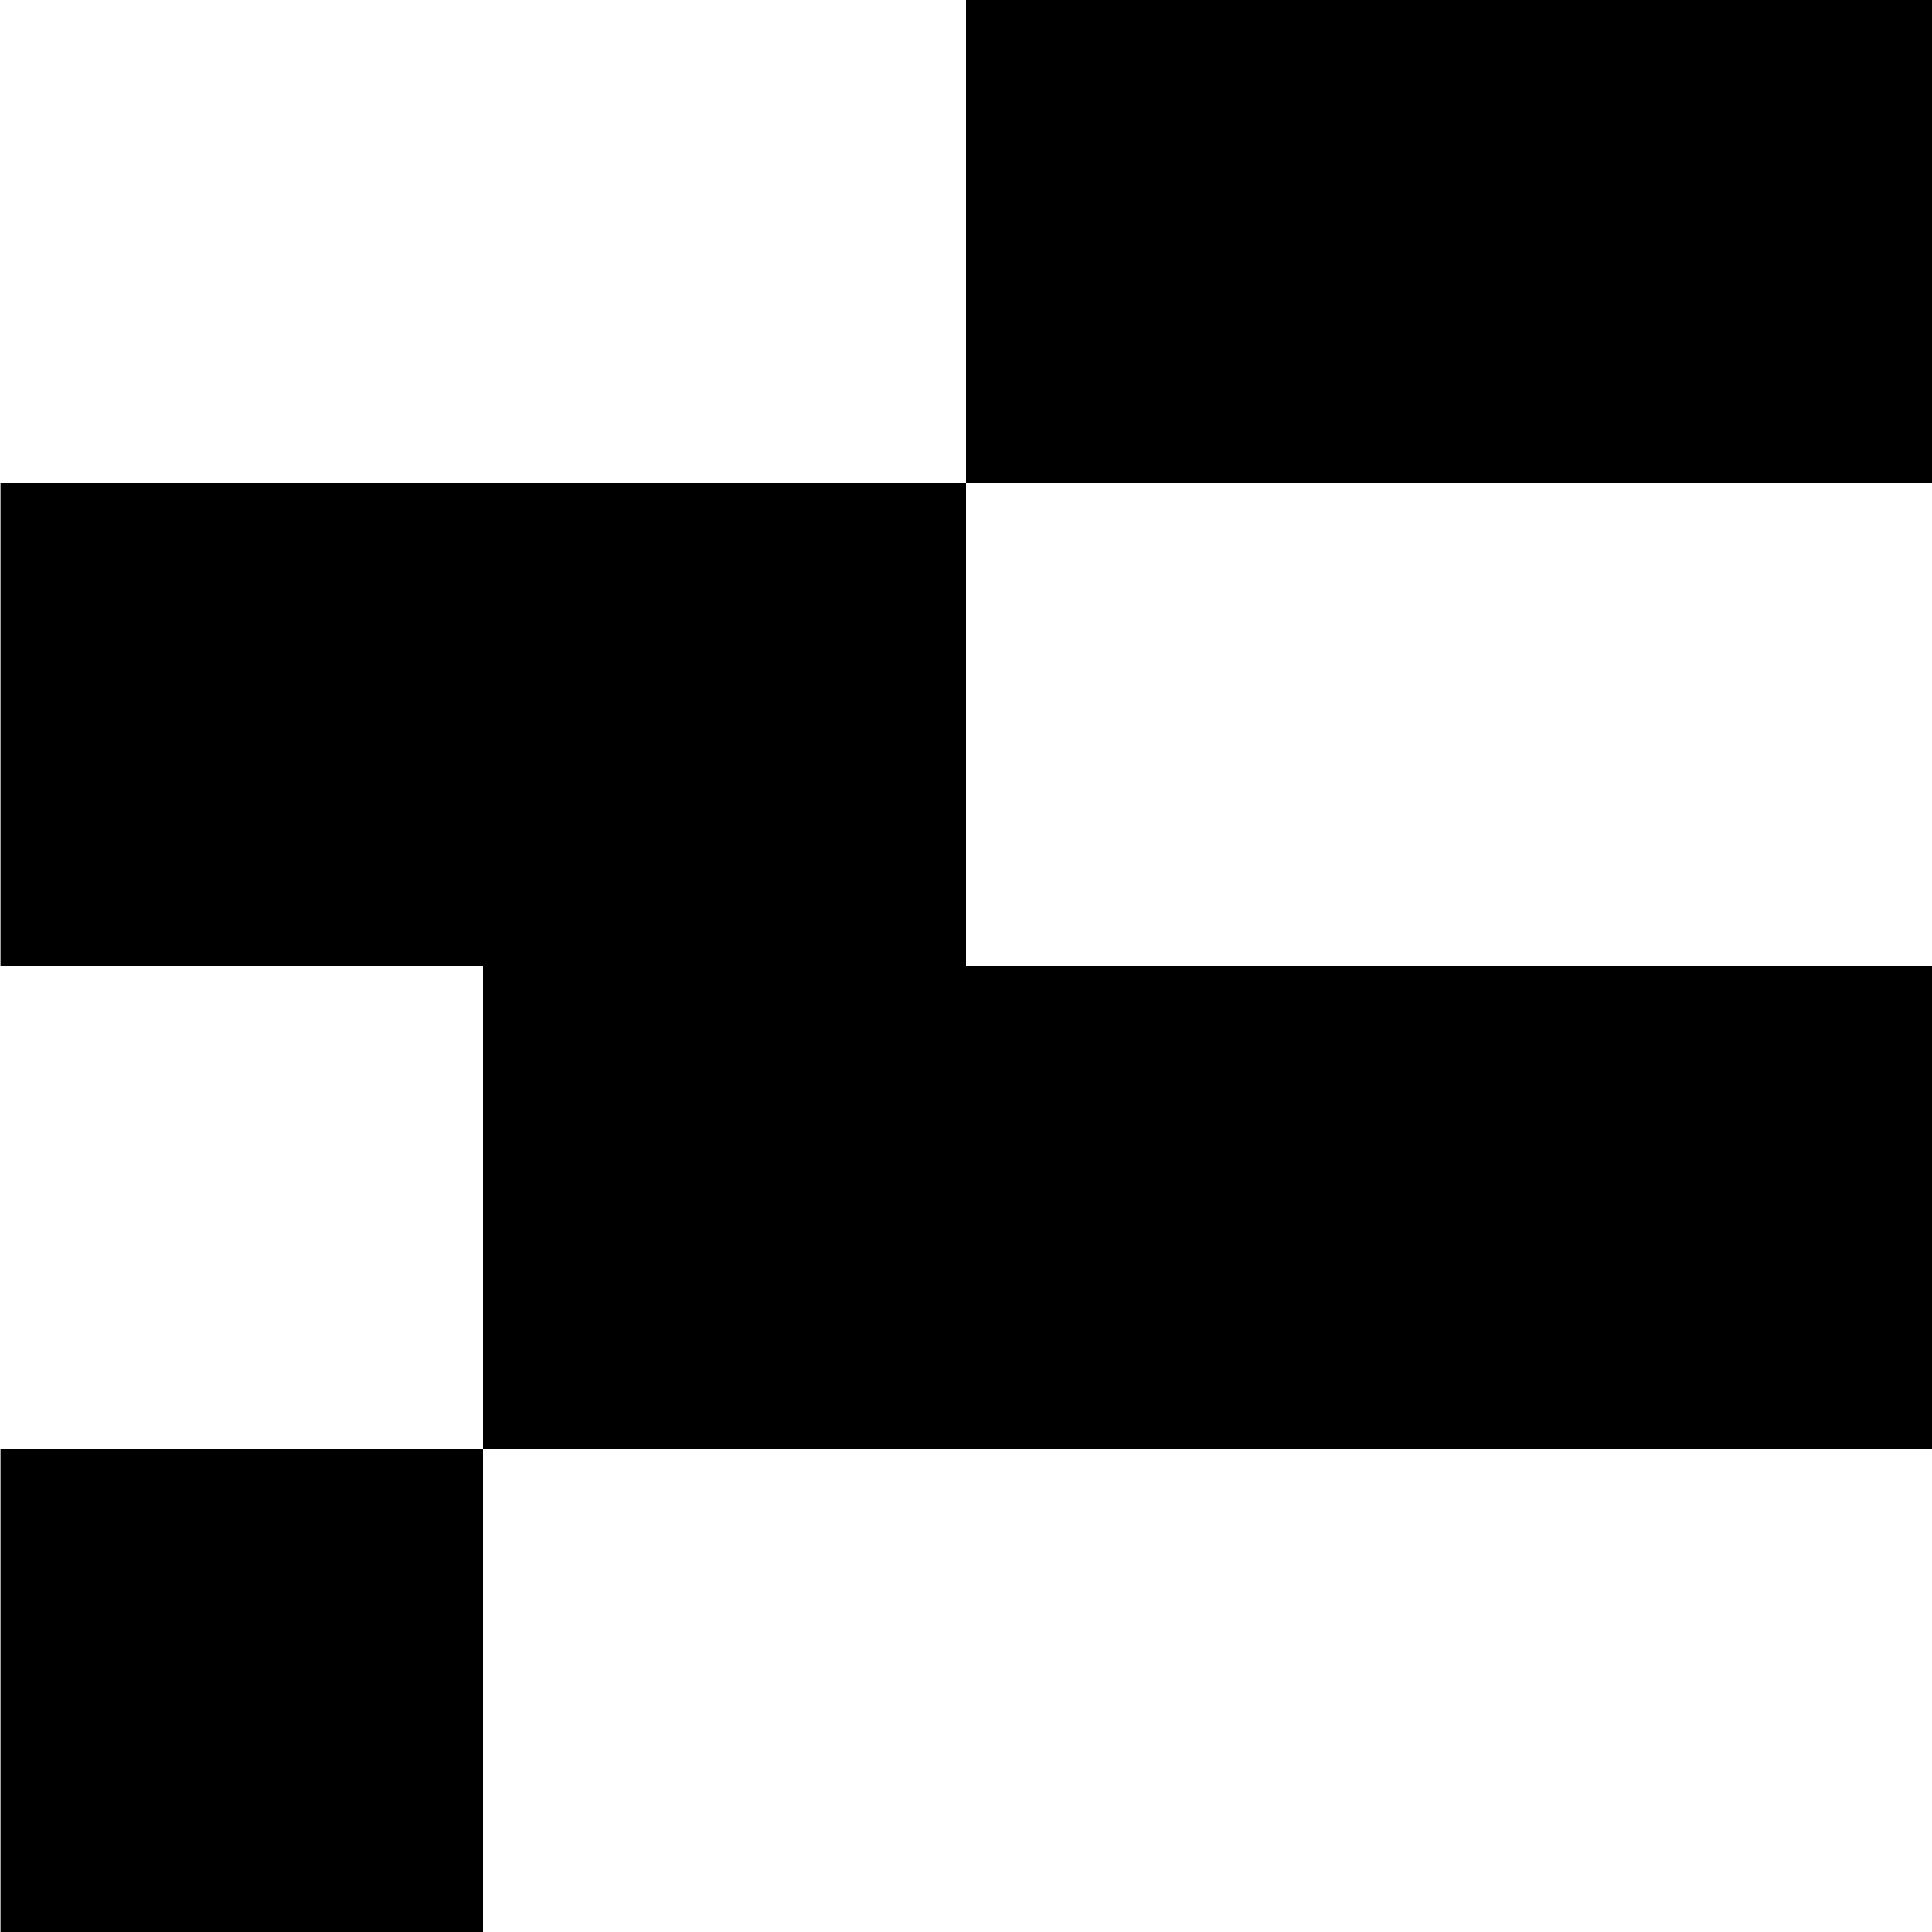 <?xml version="1.0" standalone="no"?>
<!DOCTYPE svg PUBLIC "-//W3C//DTD SVG 20010904//EN"
 "http://www.w3.org/TR/2001/REC-SVG-20010904/DTD/svg10.dtd">
<svg version="1.0" xmlns="http://www.w3.org/2000/svg"
 width="700pt" height="700pt" viewBox="0 0 700 700"
 preserveAspectRatio="xMidYMid meet">
<g transform="translate(0,700) scale(0.1,-0.1)"
fill="#000000" stroke="none">
<path d="M3500 6125 l0 -875 -1749 0 -1749 0 0 -875 0 -875 874 0 874 0 0
-875 0 -875 -874 0 -874 0 0 -875 0 -875 874 0 874 0 0 875 0 875 2625 0 2625
0 0 875 0 875 -1750 0 -1750 0 0 875 0 875 1750 0 1750 0 0 875 0 875 -1750 0
-1750 0 0 -875z"/>
</g>
</svg>
